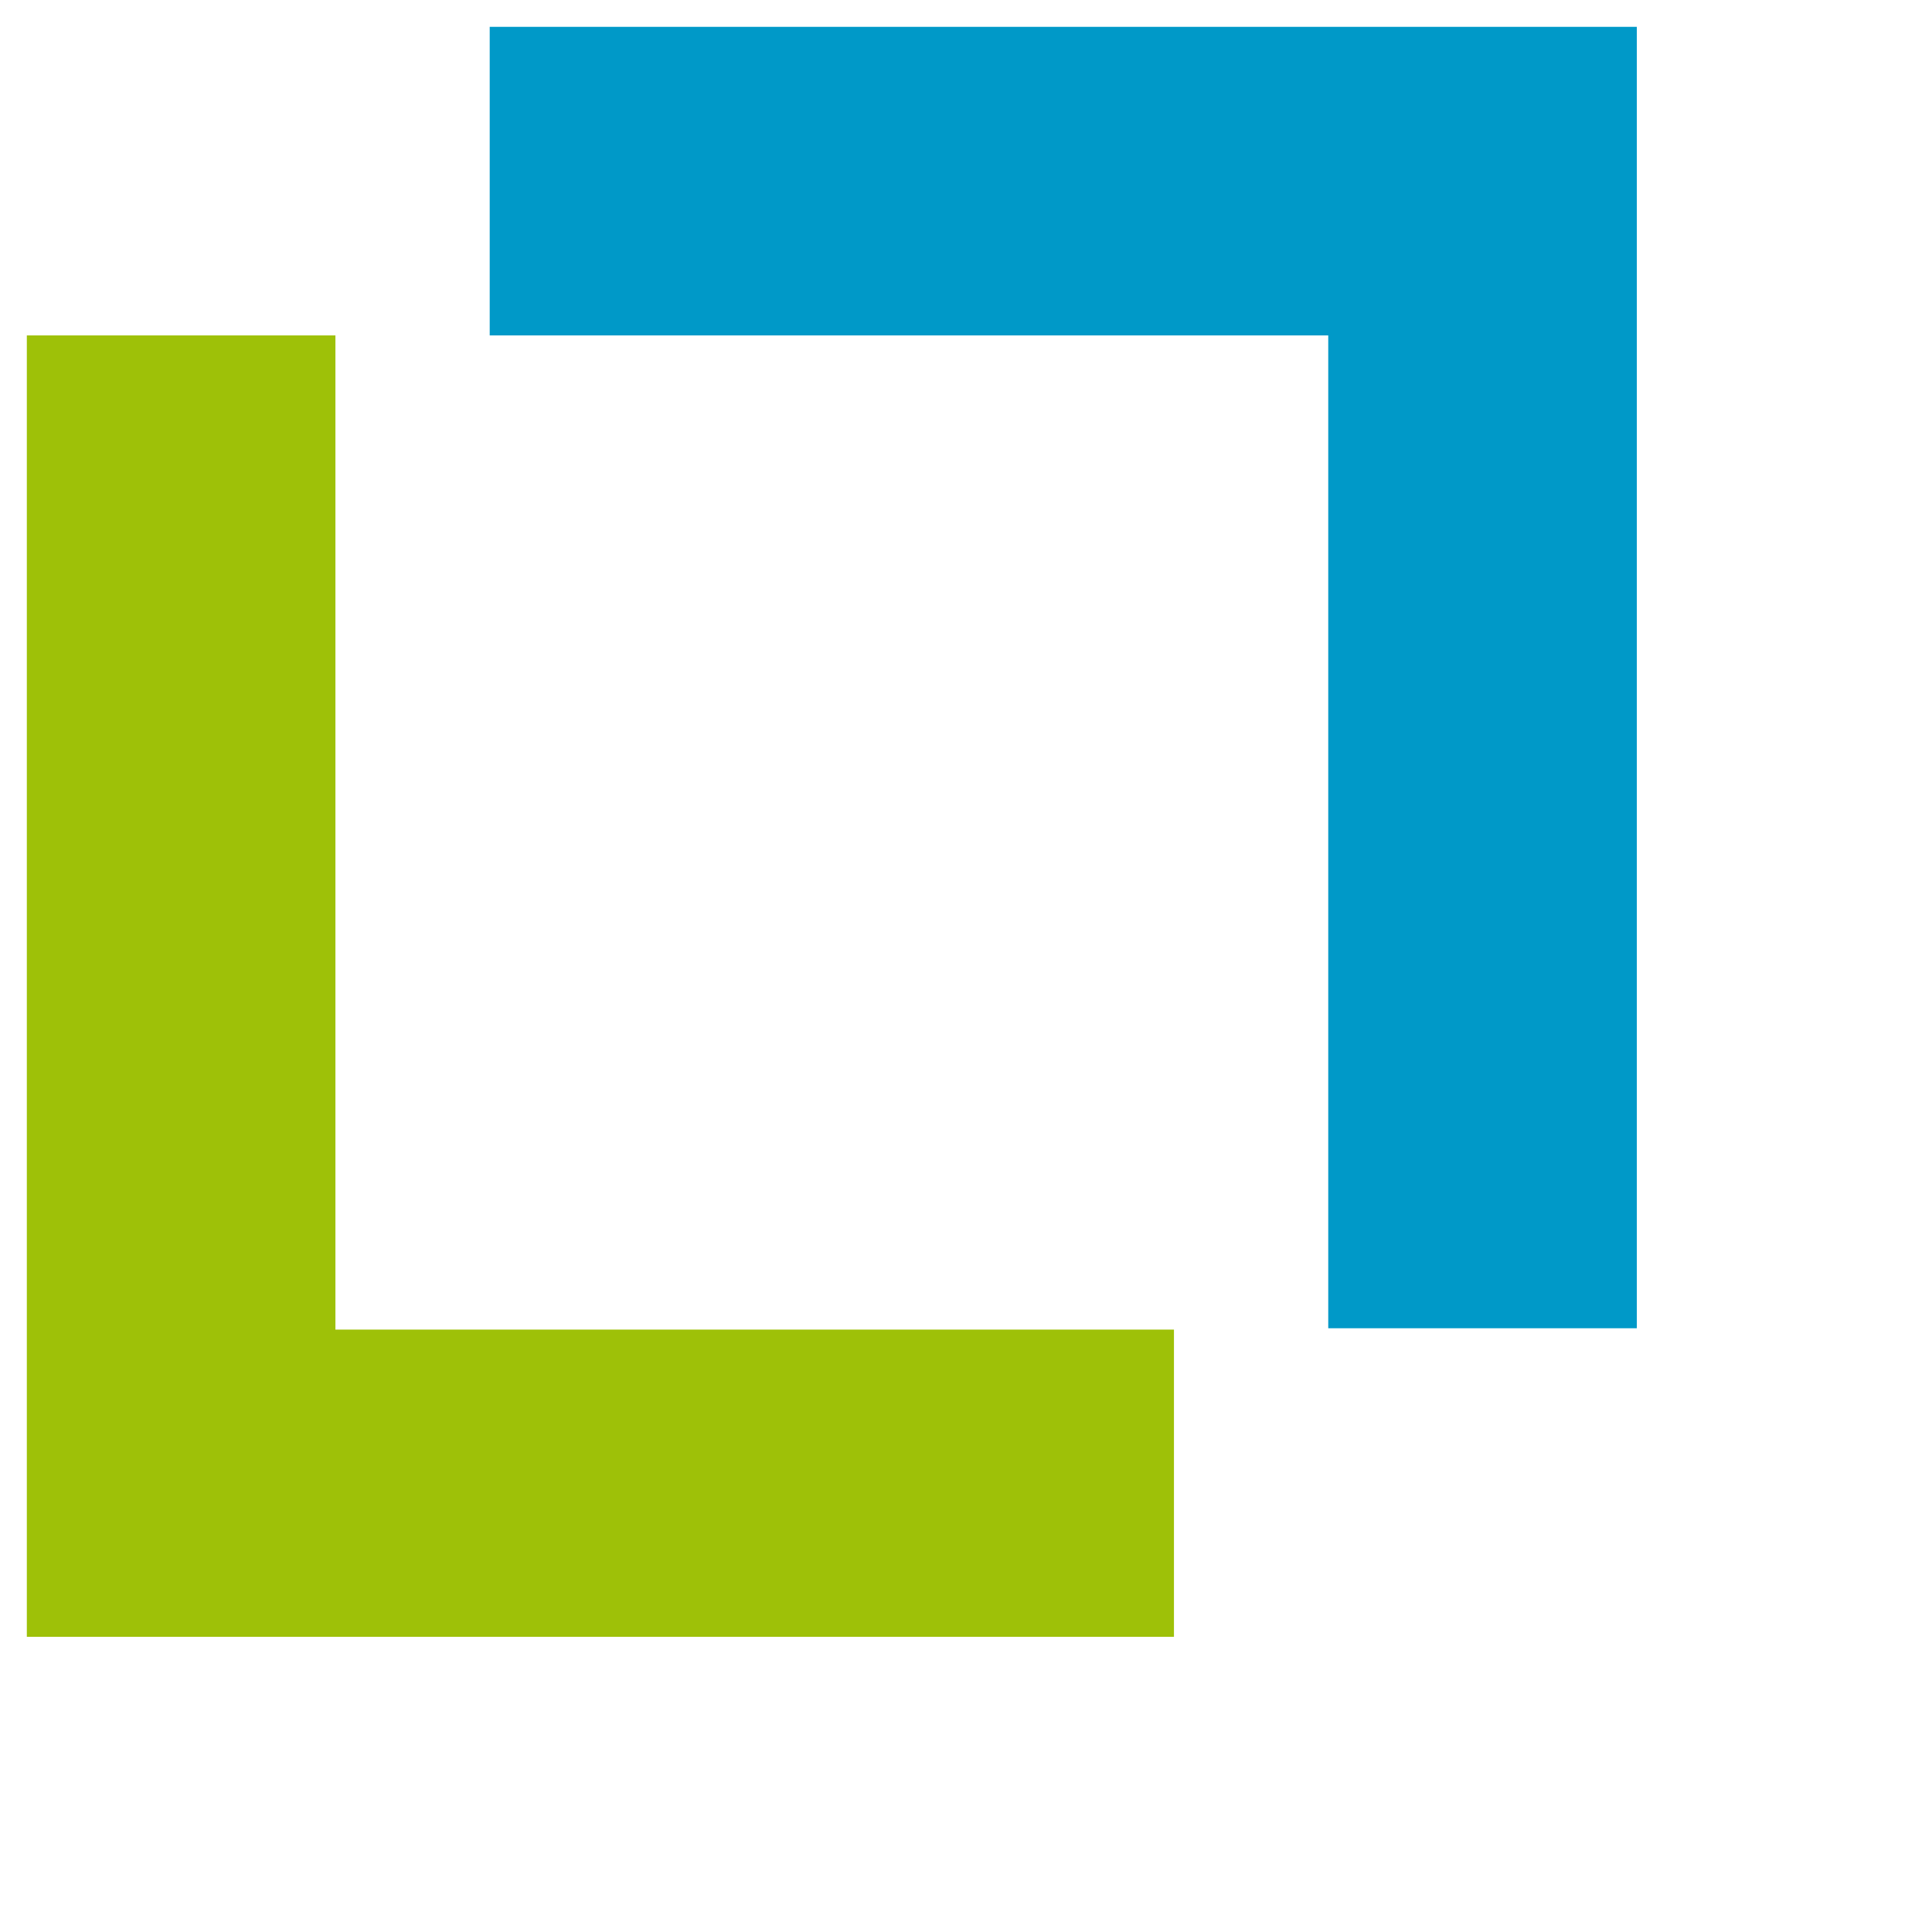 <?xml version="1.0" encoding="utf-8"?>
<!-- Generator: Adobe Illustrator 25.2.1, SVG Export Plug-In . SVG Version: 6.00 Build 0)  -->
<svg version="1.1" id="Ebene_4" xmlns="http://www.w3.org/2000/svg" xmlns:xlink="http://www.w3.org/1999/xlink" x="0px" y="0px"
	 width="38pt" height="38pt" viewBox="-2 -2 144 144"
 preserveAspectRatio="xMidYMid meet">
 
<style type="text/css">
	.st0{fill:#0099C8;}
	.st1{fill:#9EC108;}
</style>
<g>
	<polygon class="st0" points="34.5,0 34.5,23 97,23 97,97 120,97 120,0 	"/>
	<polygon class="st1" points="85.5,120 85.5,97.1 23,97.1 23,23 0,23 0,120 	"/>
</g>
</svg>
